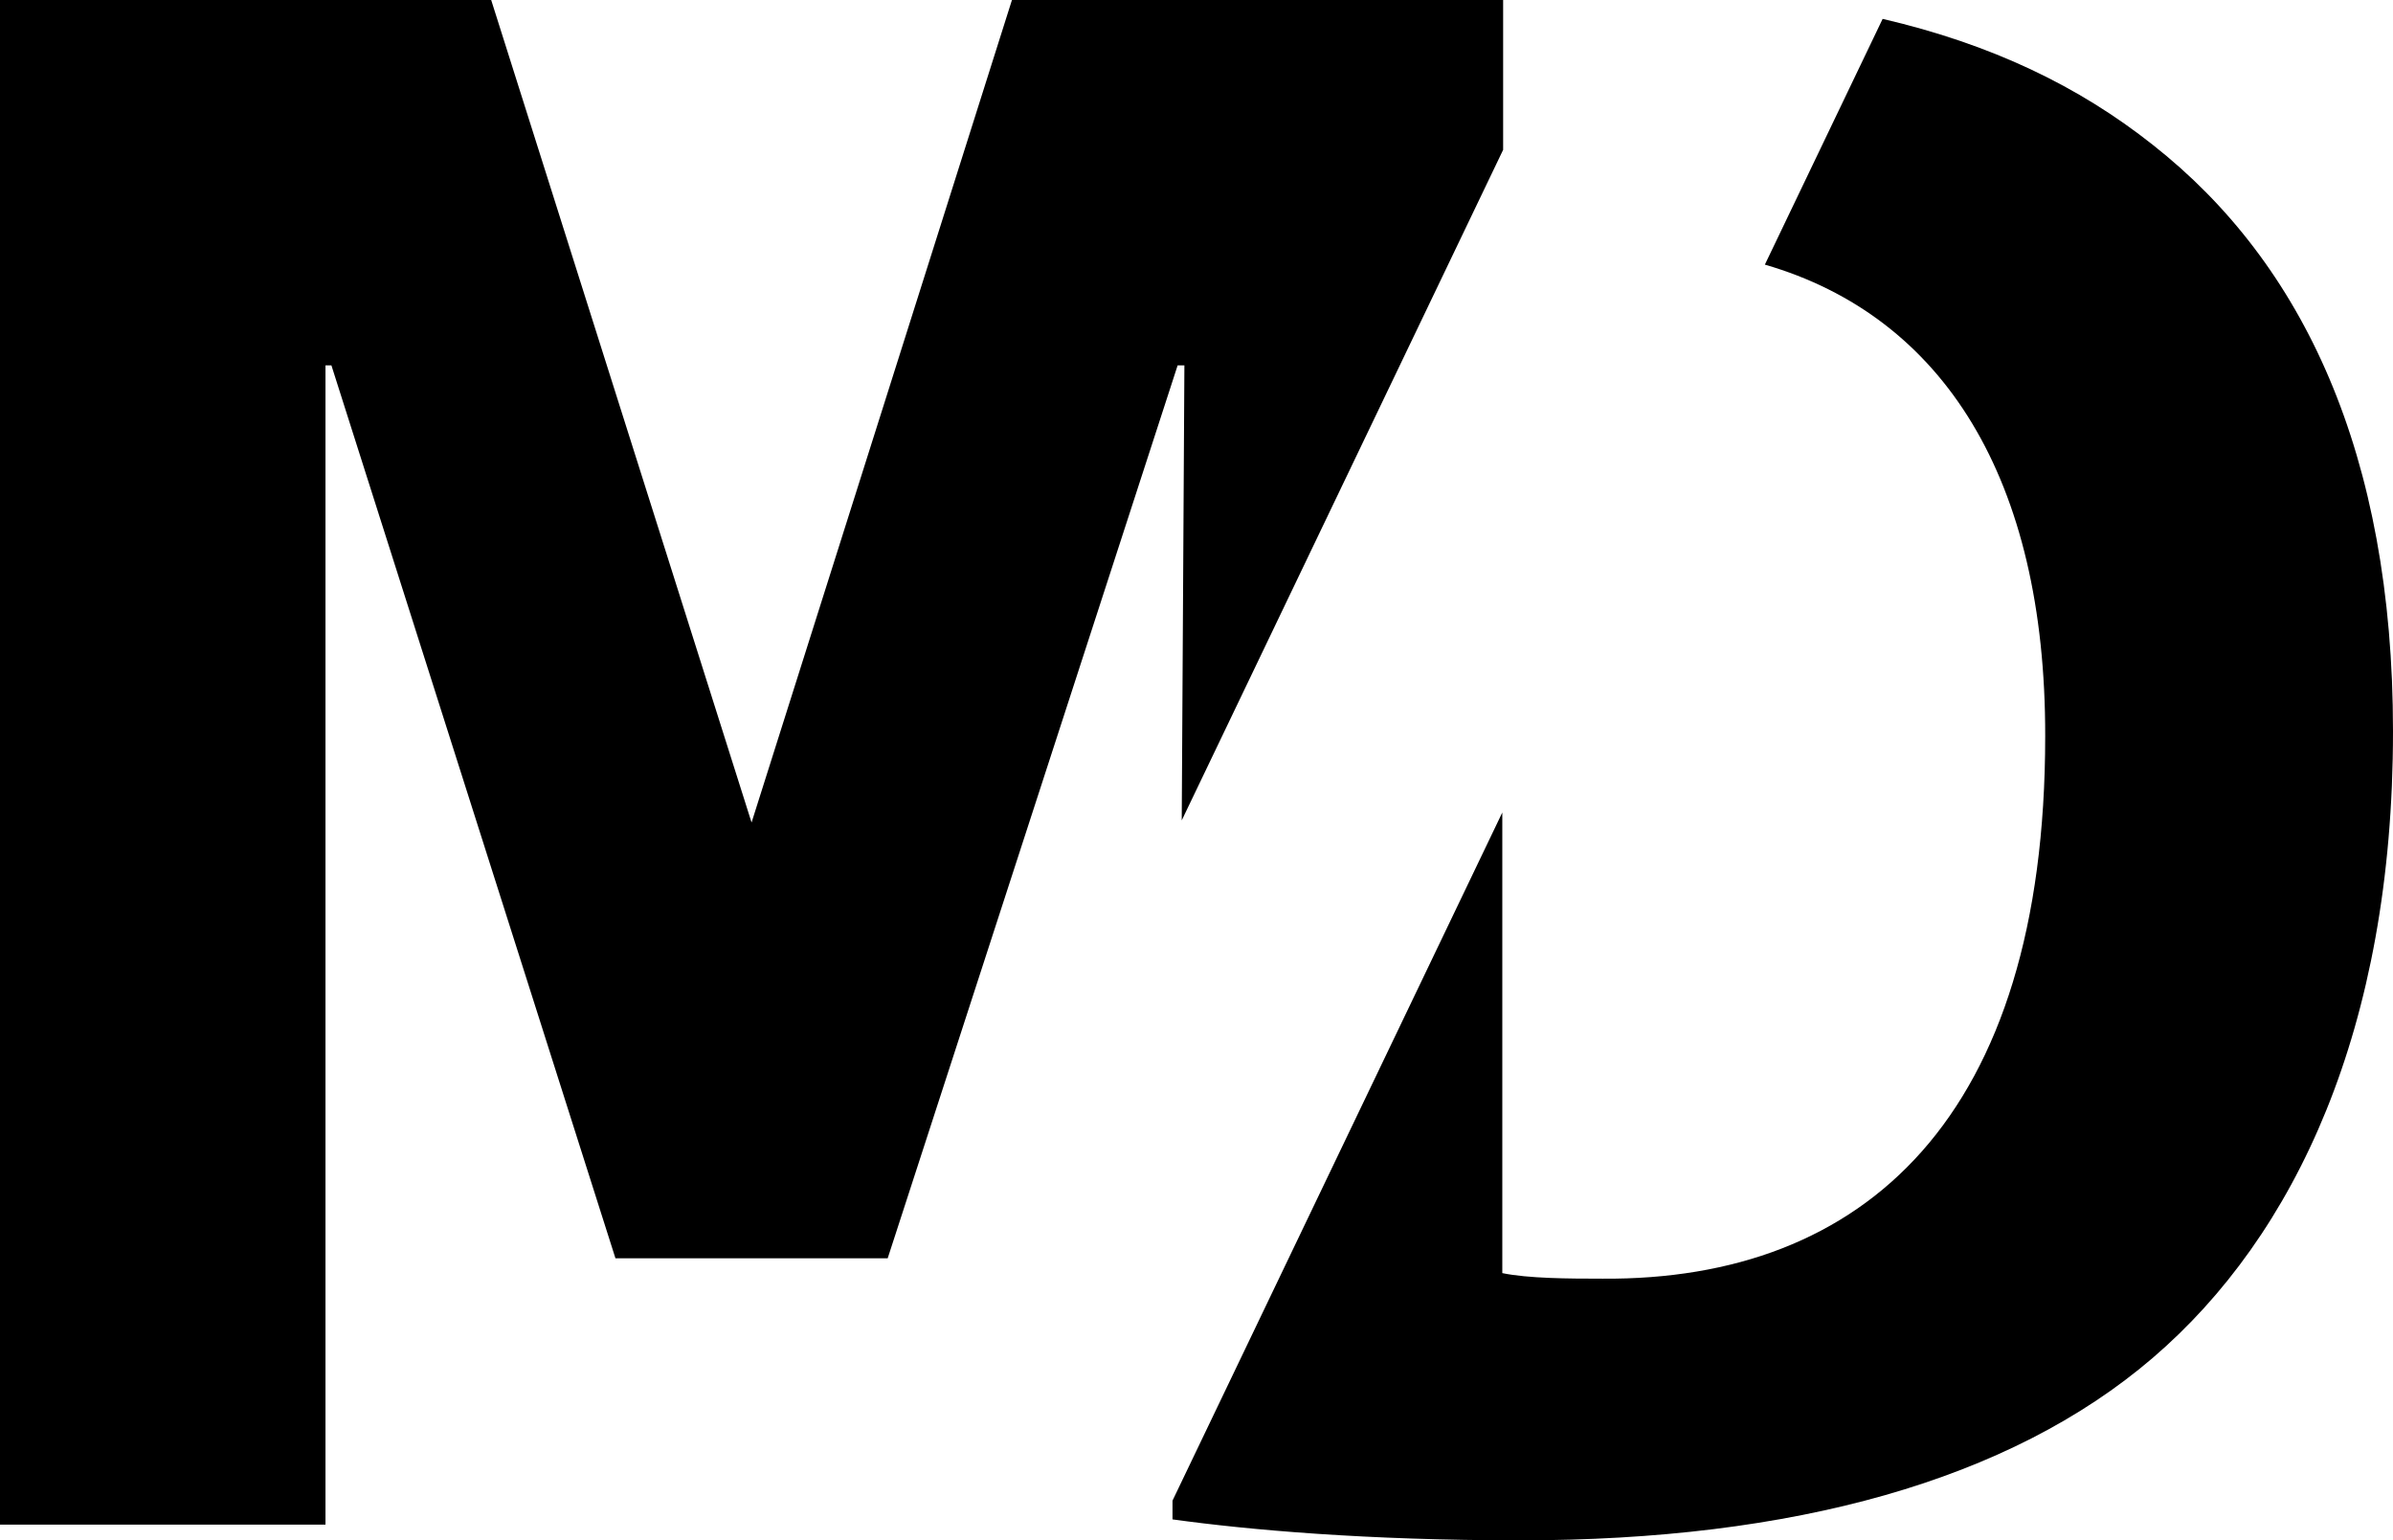<svg xmlns="http://www.w3.org/2000/svg" viewBox="0 0 404.37 260.31"><g id="Layer_2" data-name="Layer 2"><g id="Logo"><path d="M404.37,123.58c0,50.26-16.53,85.24-40.58,105.88-24.25,20.81-60.94,30.85-106.88,30.85-26,0-45.82-1.75-58.78-3.54V253.6l55.73-116.29v77.84c4.35.9,11.15.94,16.93.94,44.23.32,74.81-27.19,74.81-91.66.07-43.42-17.16-70.94-47.37-79.71l19.9-41.53c18.38,4.28,33.13,11.36,45.68,21.31C389.18,44.47,404.37,76.71,404.37,123.58ZM199,61.74h1.14l-.45,76.9L254,25.32V0H171L127,139,83,0H0V257.65H55V61.74h1l48,150.91h46Z"/></g></g></svg>